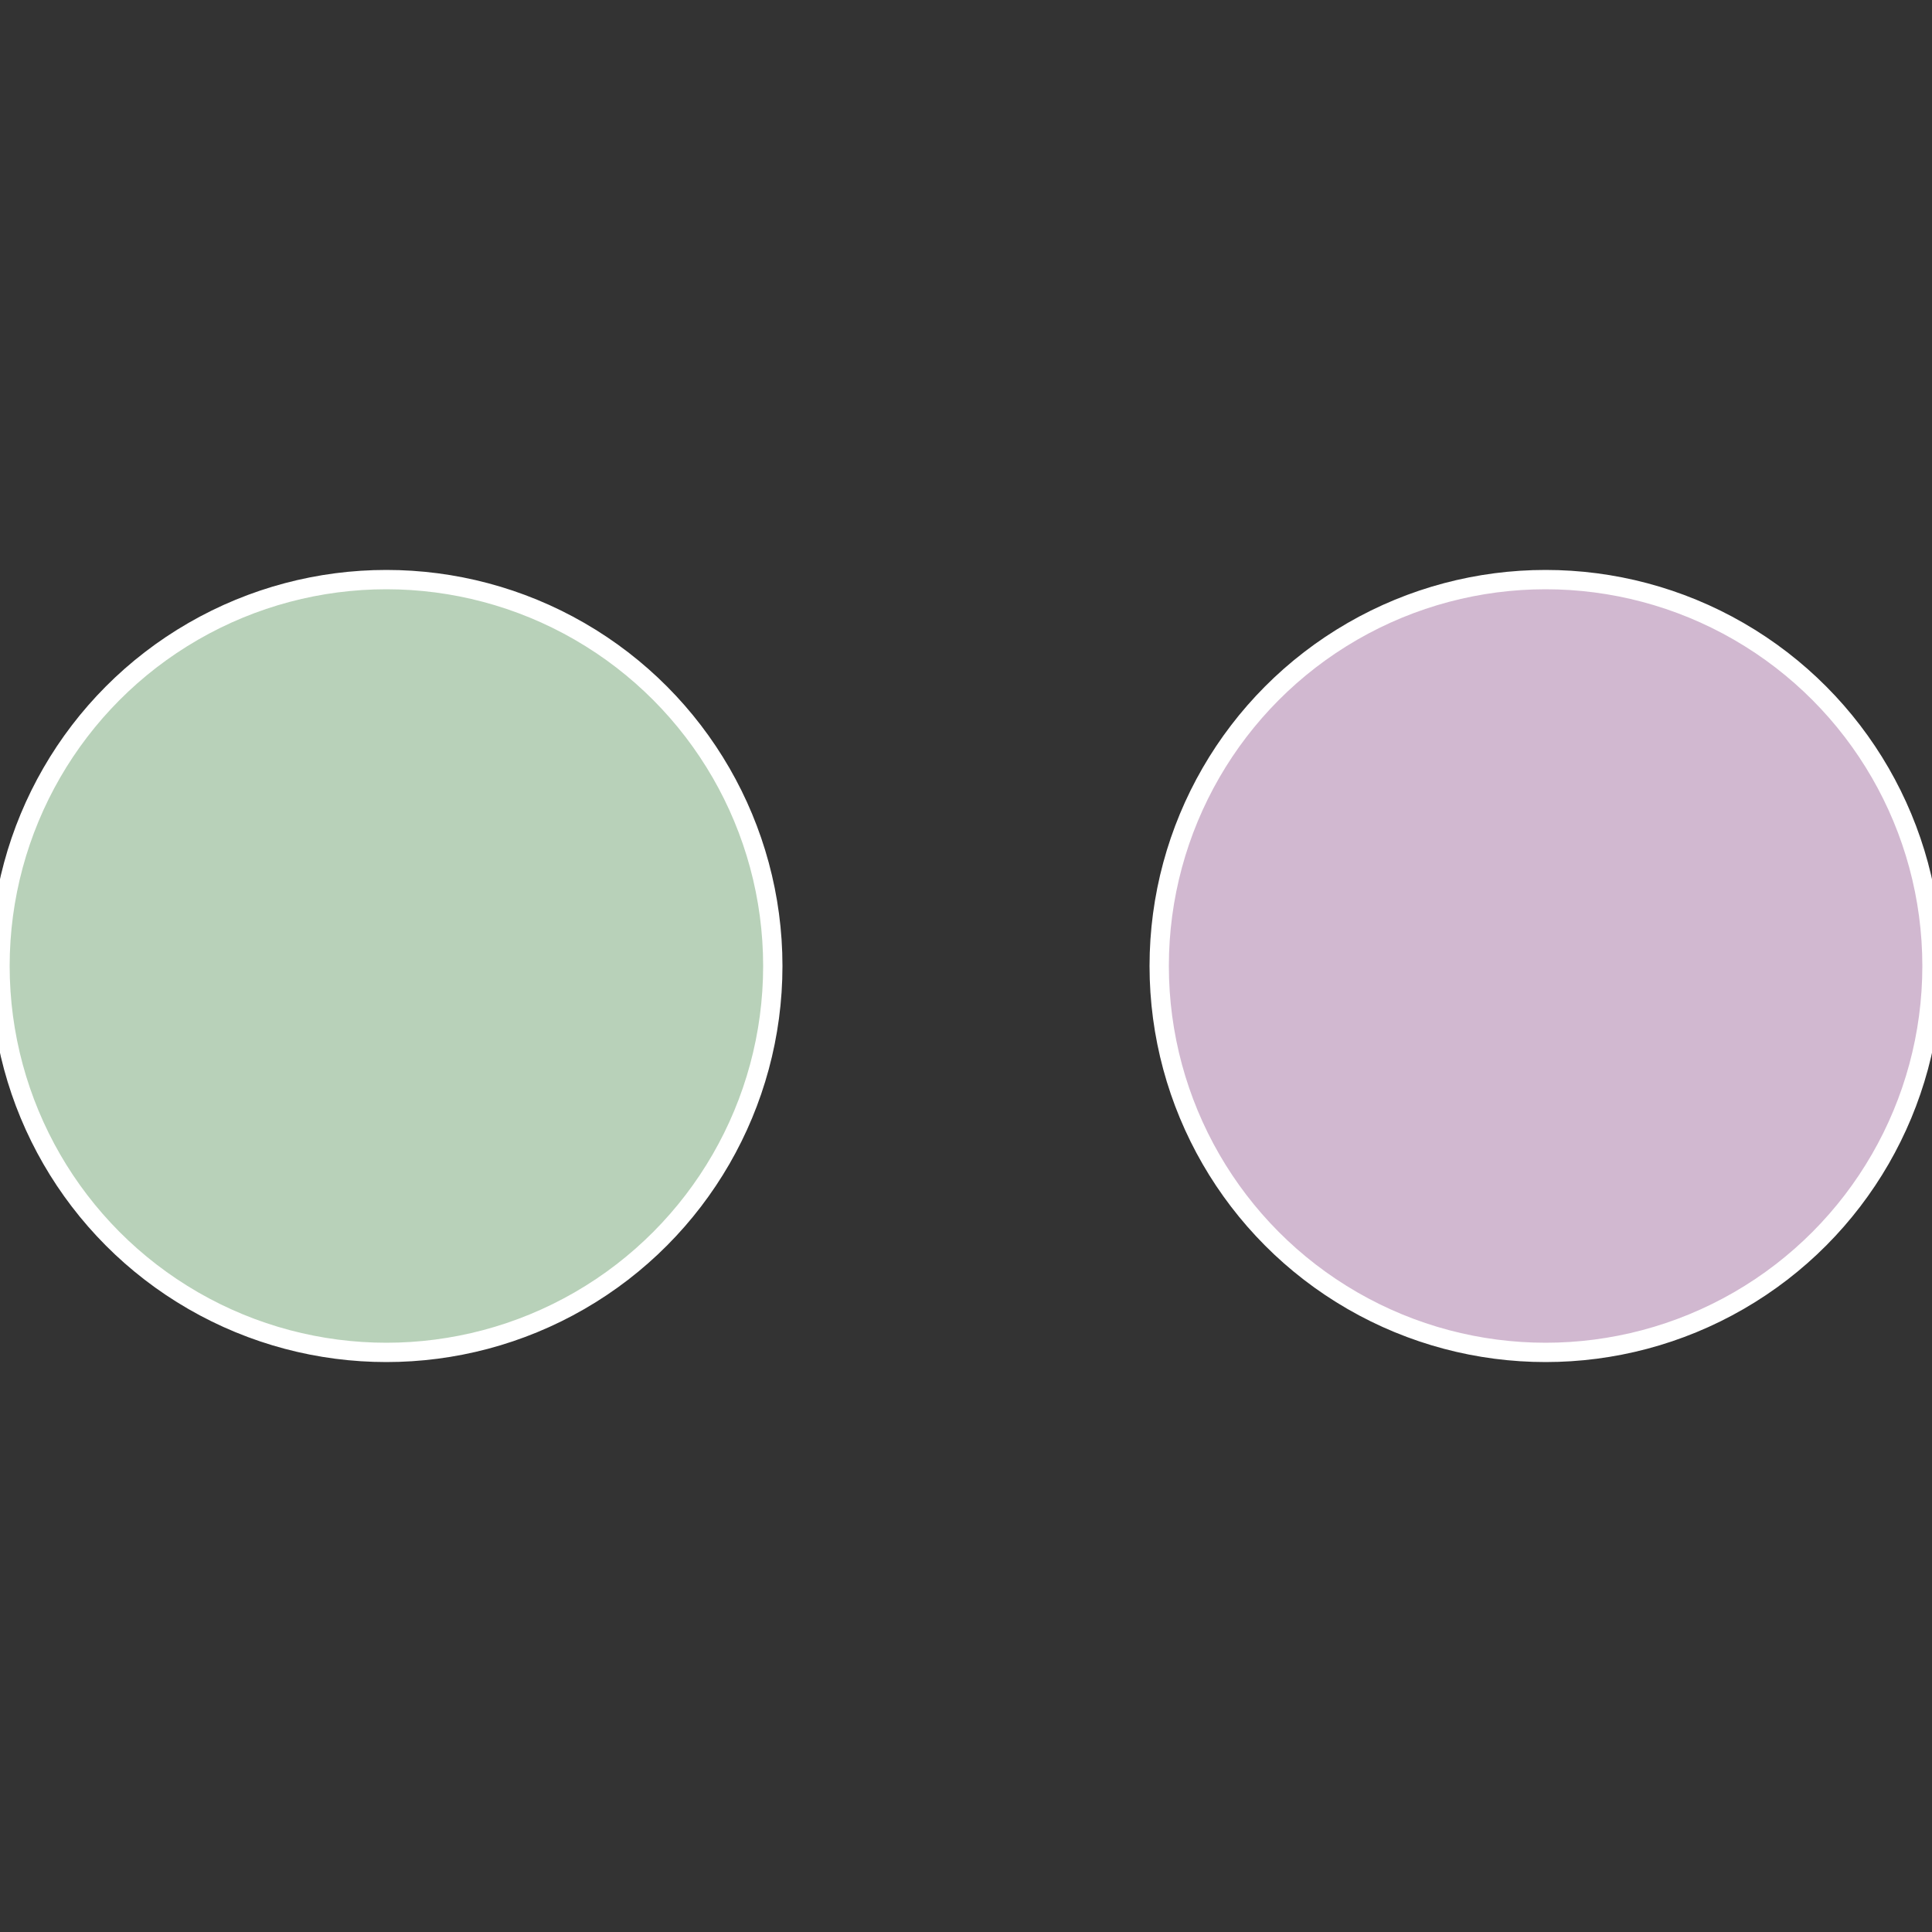 <?xml version="1.0" standalone="no"?>
<svg width="500" height="500" viewBox="-1 -1 2 2" xmlns="http://www.w3.org/2000/svg">
 
                <rect x="-1" y="-1" width="2" height="2" fill="#333333" stroke="none"/>
 
                <circle cx="0.6" cy="0" r="0.4" fill="#d1b8d0" stroke="#fff" stroke-width="1%" />
             
                <circle cx="-0.6" cy="7.3478807948841E-17" r="0.4" fill="#b8d1b9" stroke="#fff" stroke-width="1%" />
            </svg>
